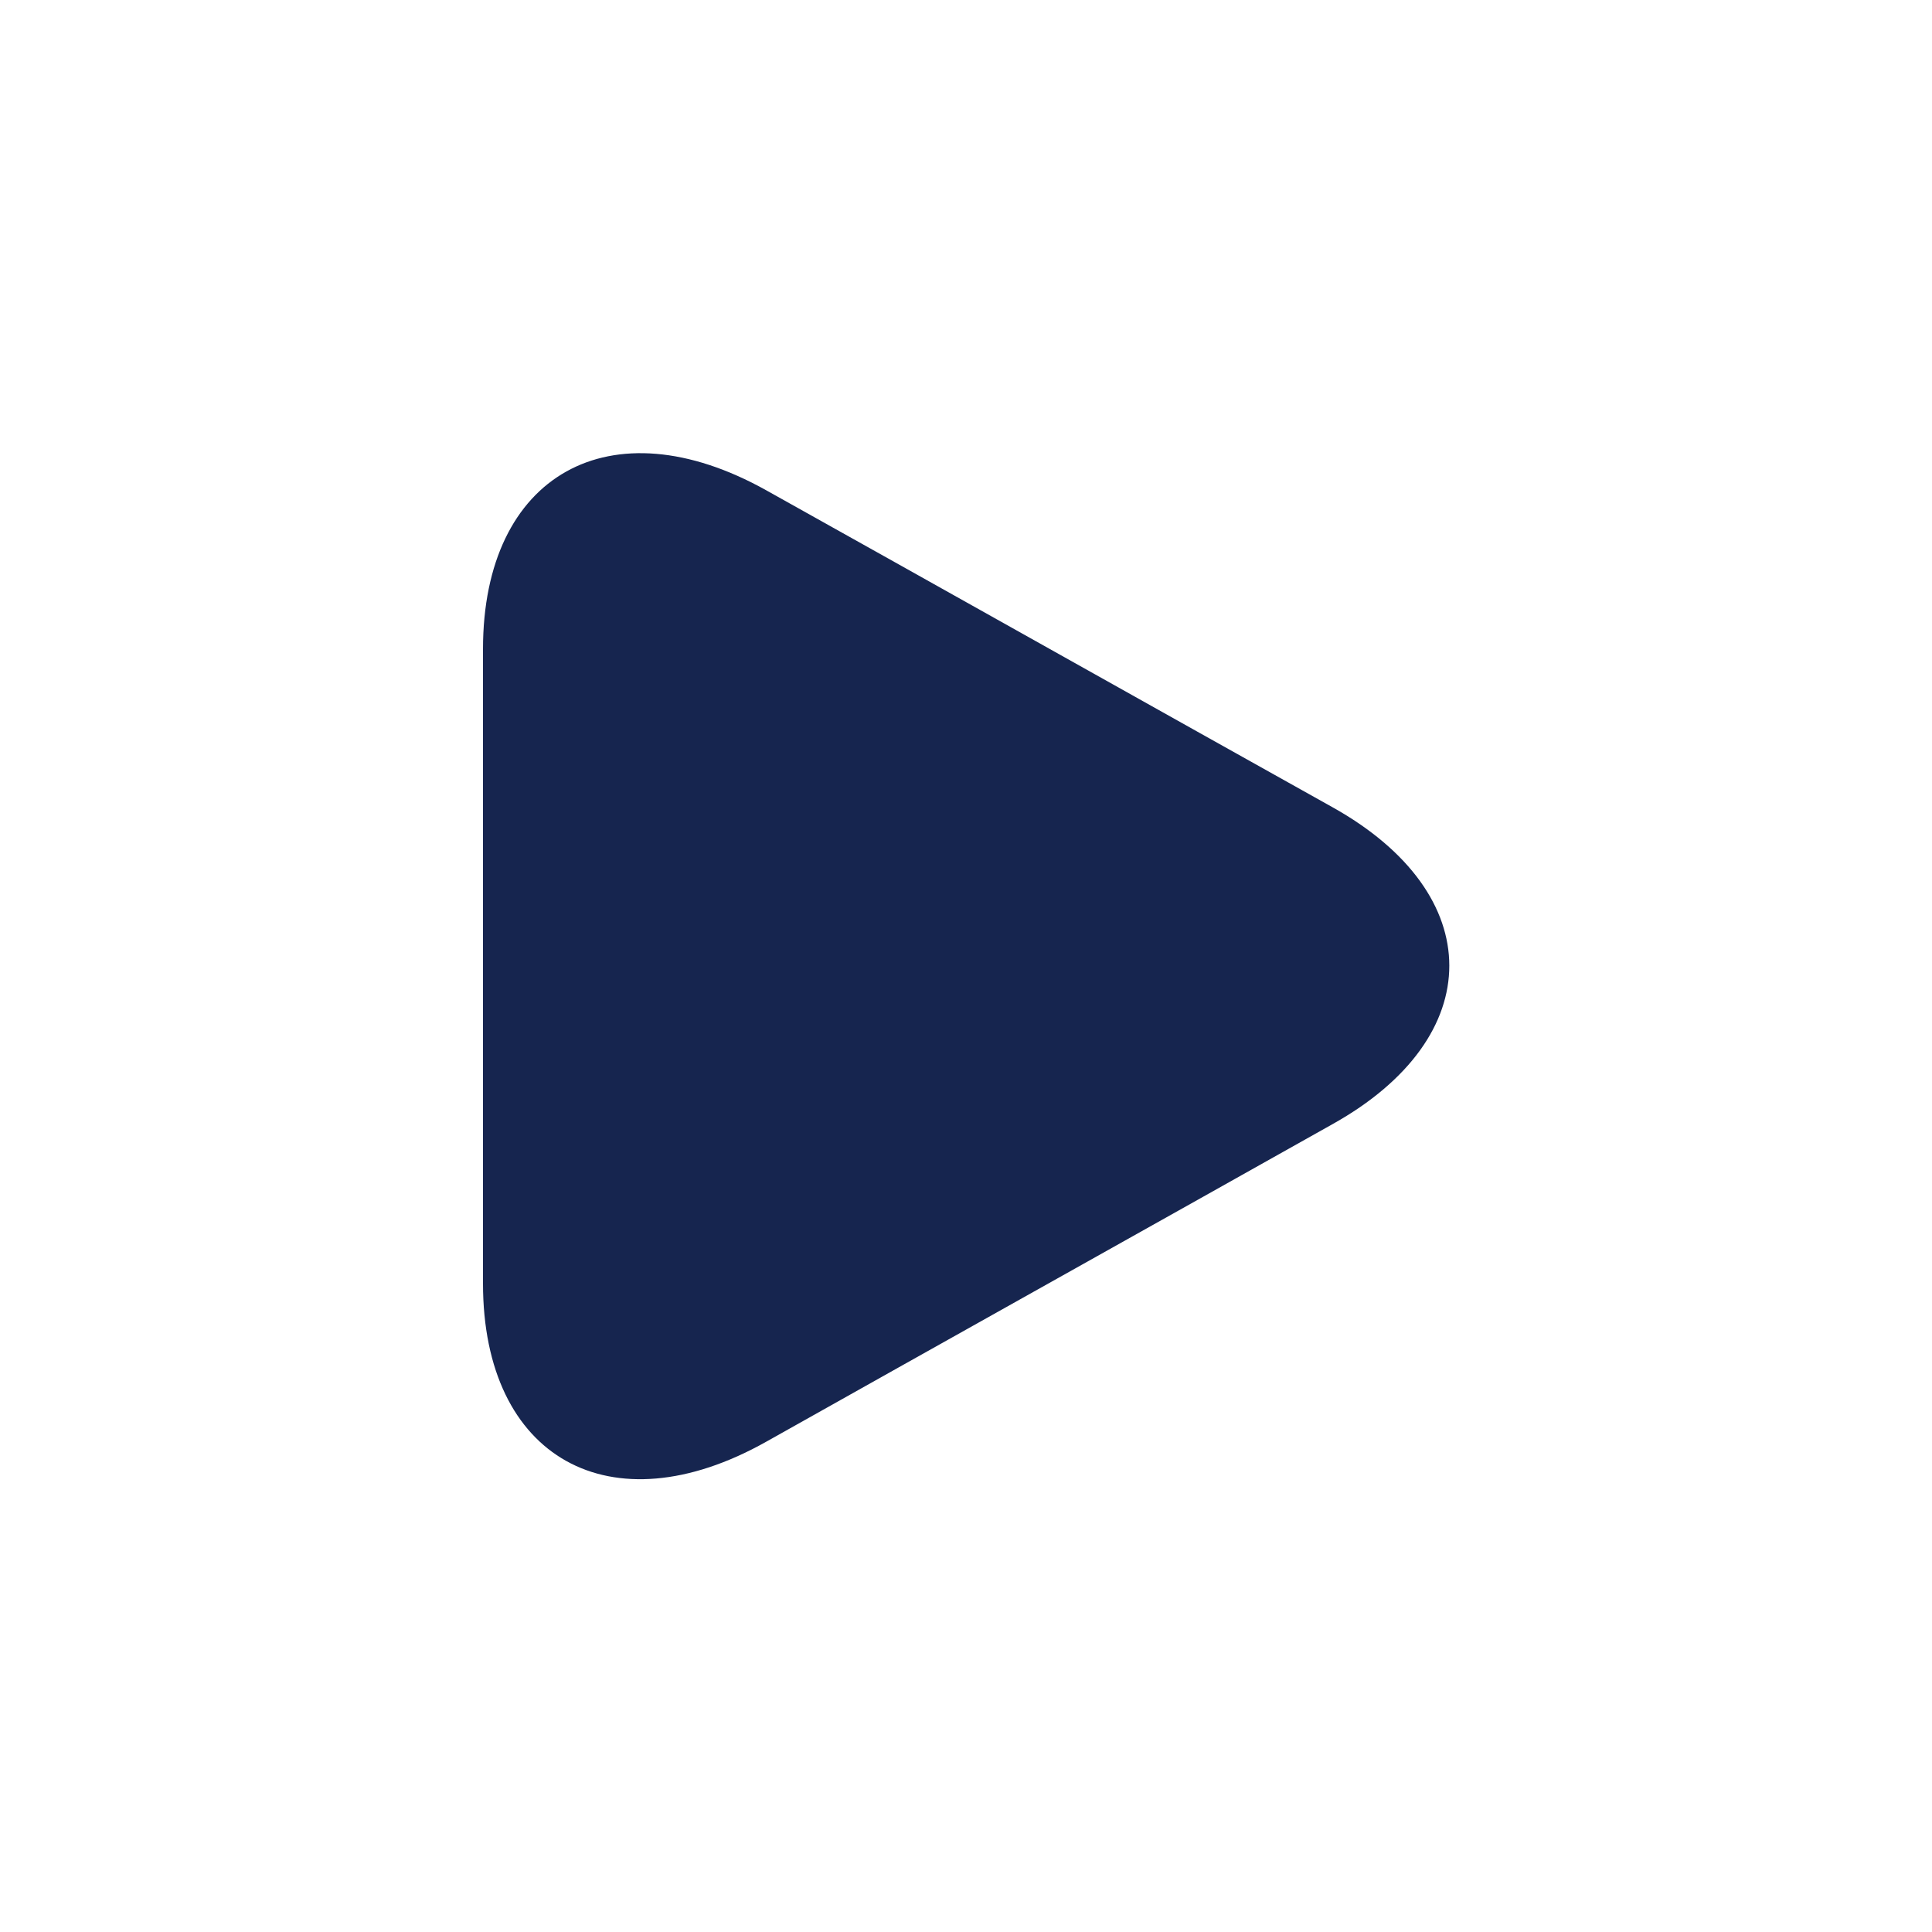 <?xml version="1.0" encoding="utf-8"?>
<!-- Generator: Adobe Illustrator 23.0.1, SVG Export Plug-In . SVG Version: 6.00 Build 0)  -->
<svg version="1.1" id="Layer_1" xmlns="http://www.w3.org/2000/svg" xmlns:xlink="http://www.w3.org/1999/xlink" x="0px" y="0px"
	 viewBox="0 0 32 32" style="enable-background:new 0 0 32 32;" xml:space="preserve">
<style type="text/css">
	.st0{fill:#4D4D4D;}
	.st1{fill:#19323F;}
	.st2{fill:#FFFFFF;}
	.st3{fill:#474747;}
	.st4{fill:#16254F;}
</style>
<path class="st4" d="M22.07,13.37c2.58,1.44,2.58,3.81,0,5.25c-2.58,1.45-6.8,3.81-9.38,5.26C10.11,25.33,8,24.15,8,21.26
	c0-2.89,0-7.62,0-10.51c0-2.89,2.11-4.07,4.69-2.63C15.27,9.56,19.49,11.93,22.07,13.37z"/>
</svg>
